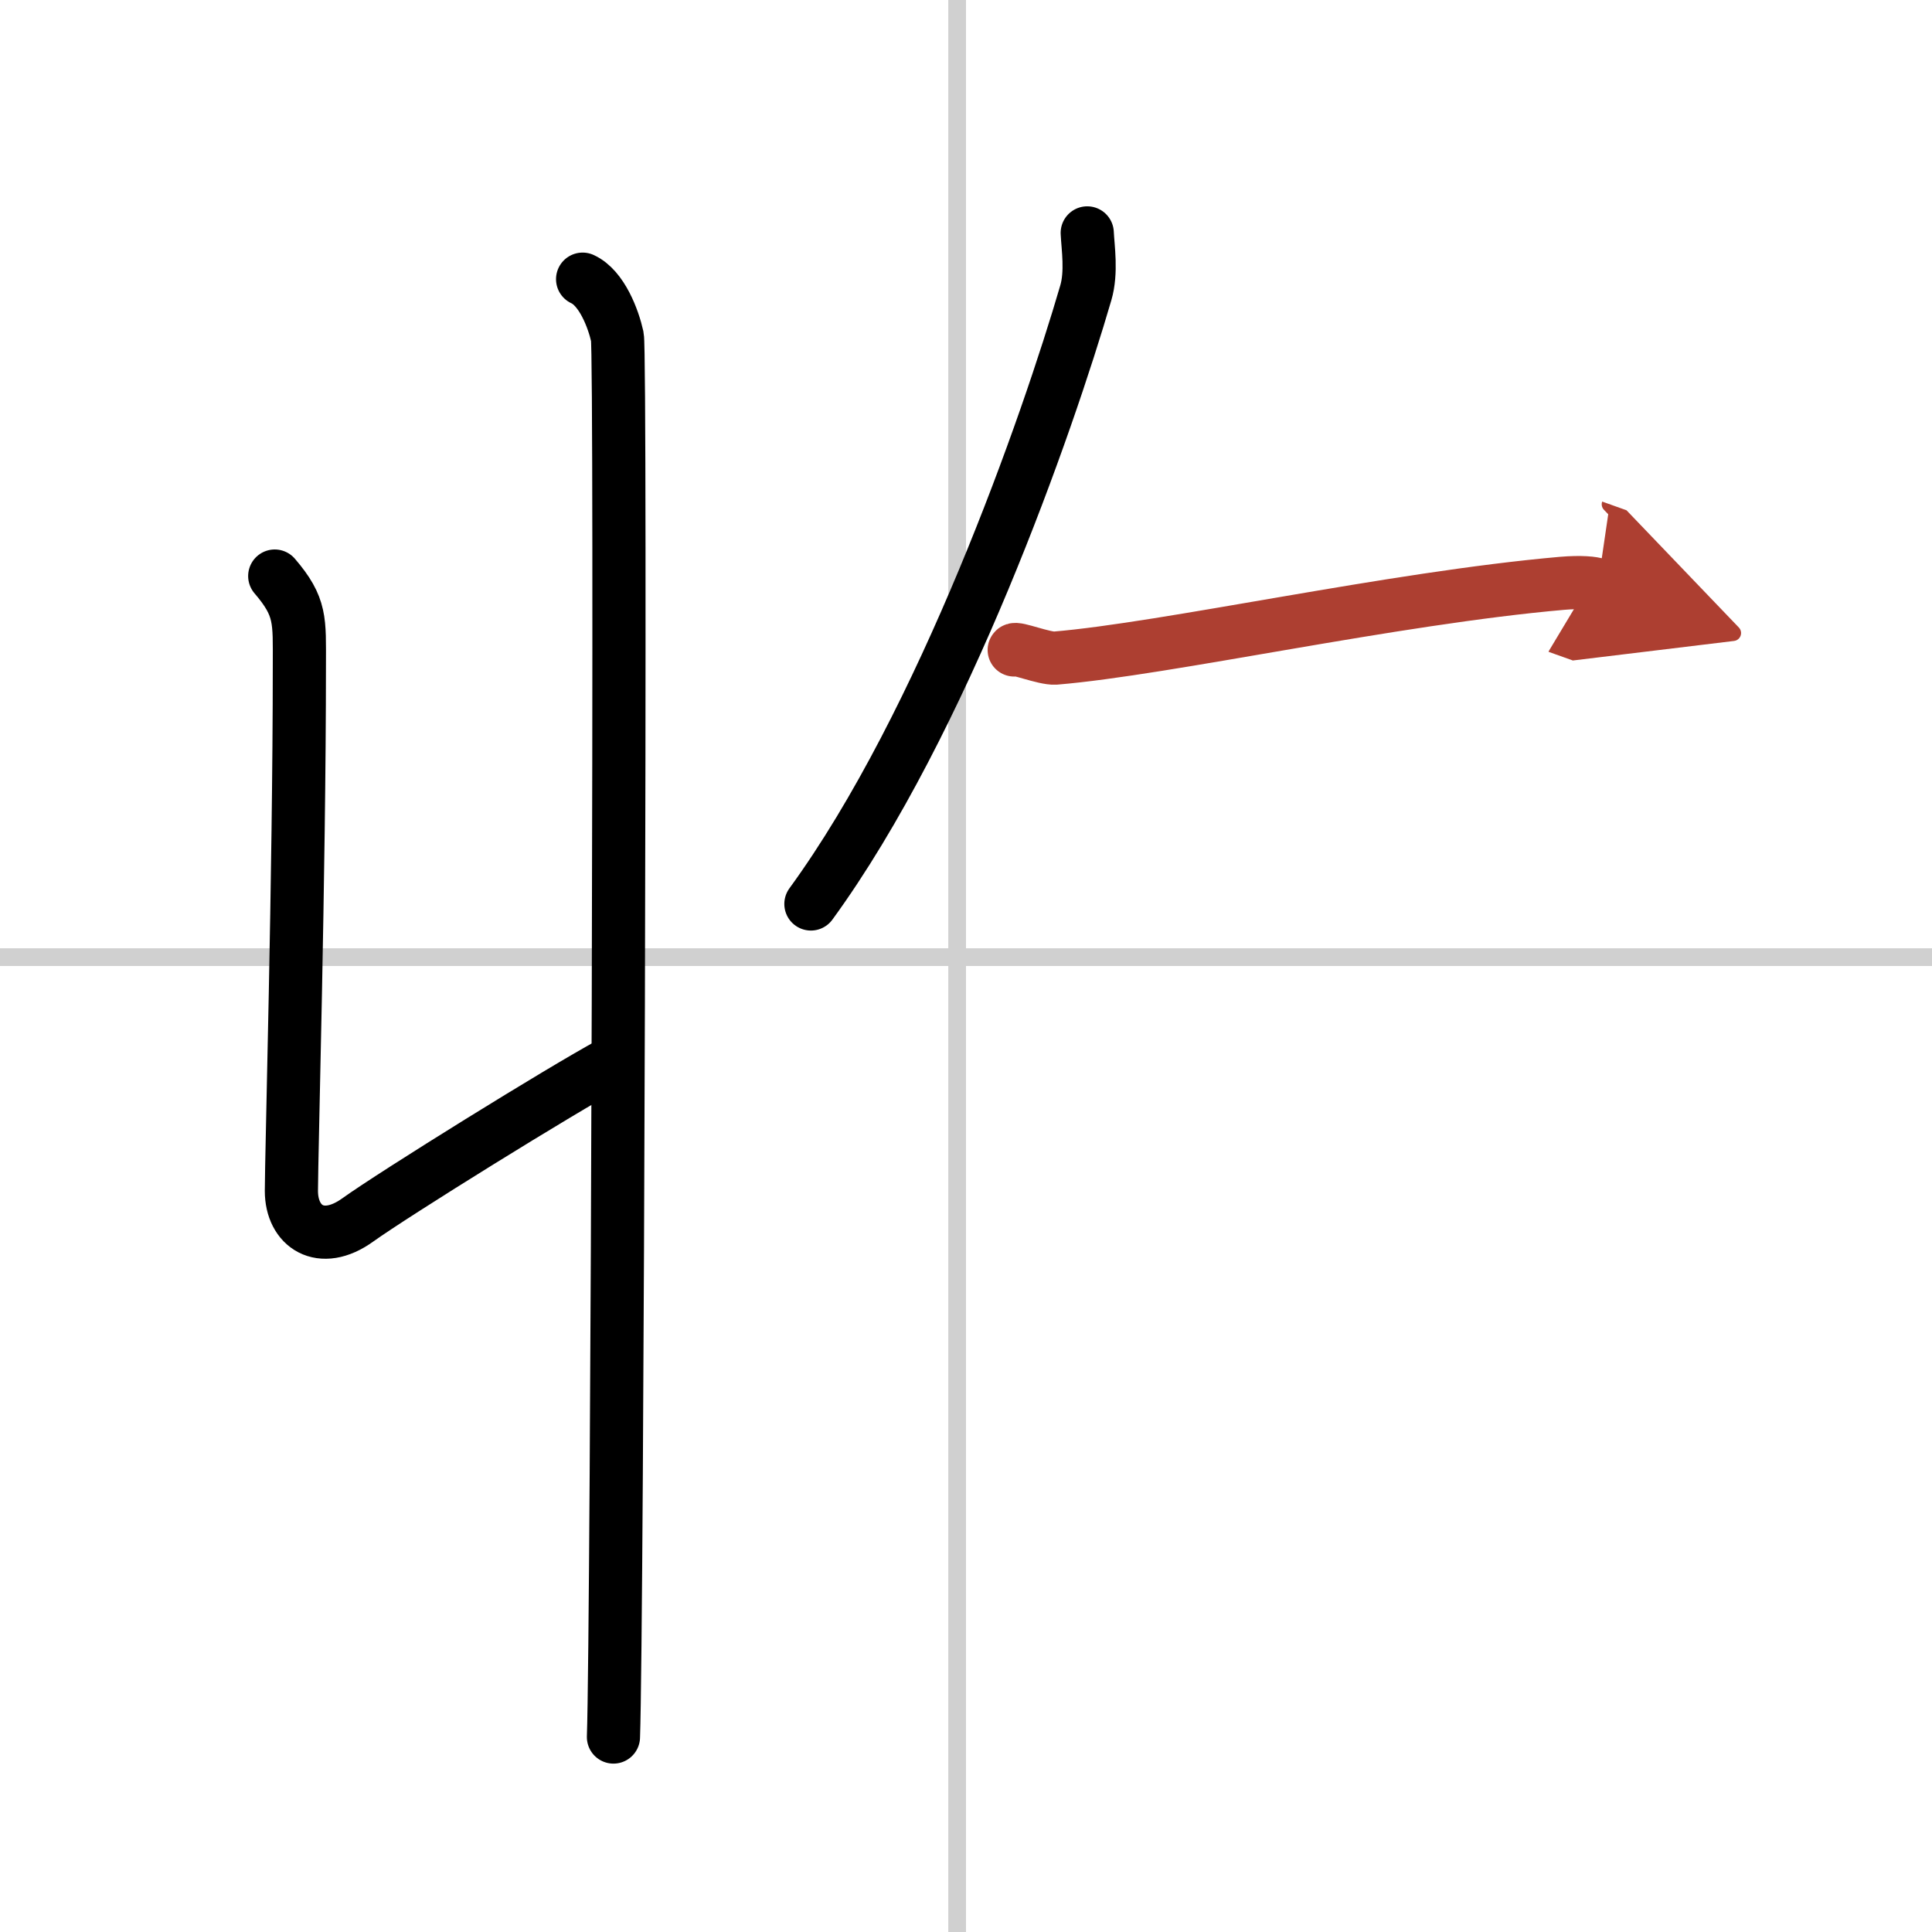 <svg width="400" height="400" viewBox="0 0 109 109" xmlns="http://www.w3.org/2000/svg"><defs><marker id="a" markerWidth="4" orient="auto" refX="1" refY="5" viewBox="0 0 10 10"><polyline points="0 0 10 5 0 10 1 5" fill="#ad3f31" stroke="#ad3f31"/></marker></defs><g fill="none" stroke="#000" stroke-linecap="round" stroke-linejoin="round" stroke-width="3"><rect width="100%" height="100%" fill="#fff" stroke="#fff"/><line x1="54" x2="54" y2="109" stroke="#d0d0d0" stroke-width="1"/><line x2="109" y1="54" y2="54" stroke="#d0d0d0" stroke-width="1"/><path d="m32.87 15.75c1.09 0.5 1.74 2.25 1.96 3.25s0 72.75-0.22 79"/><path d="m15.5 32.5c1.5 1.75 1.39 2.5 1.39 5 0 11.82-0.45 27.69-0.45 29.69s1.65 3.14 3.74 1.64 11.5-7.34 14.28-8.84"/><path d="M61.34,13.14c0.04,0.84,0.26,2.22-0.08,3.38C59.1,23.93,53.23,40.74,45.75,51"/><path d="m57.22 36.67c0.03-0.17 1.71 0.5 2.31 0.46 6.28-0.52 19.02-3.38 28.6-4.22 1.08-0.09 1.74-0.02 2.02 0.08" marker-end="url(#a)" stroke="#ad3f31"/></g></svg>
